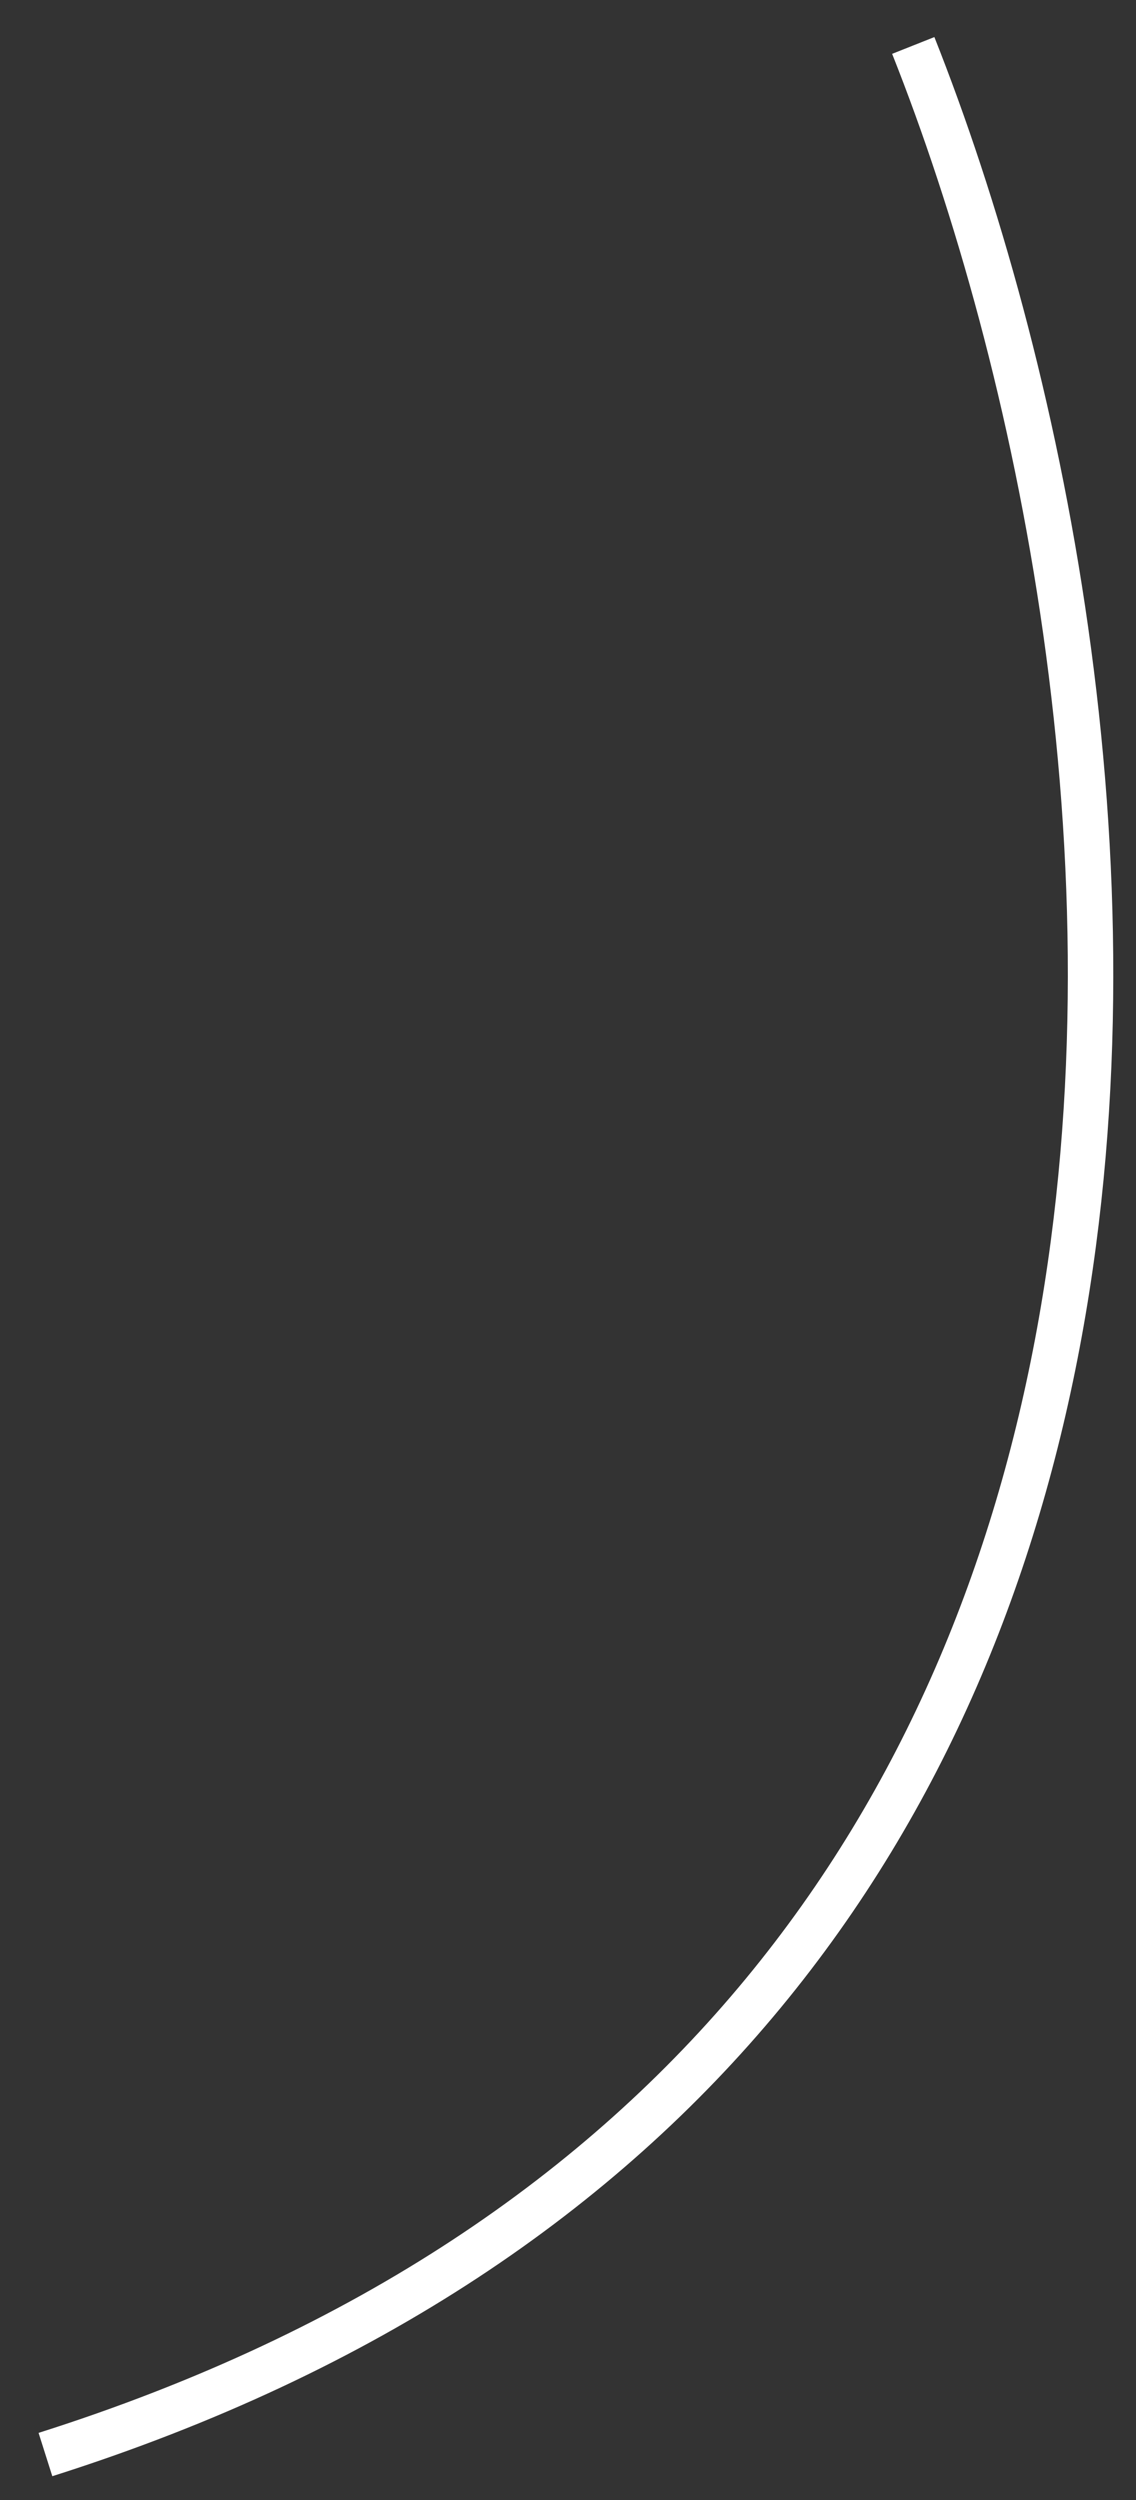 <?xml version="1.0" encoding="UTF-8"?> <svg xmlns="http://www.w3.org/2000/svg" width="25" height="55" viewBox="0 0 25 55" fill="none"><rect x="0" y="0" width="25" height="55" fill="#333333" stroke="none"/><path d="M20.098 1C25.616 14.898 29.52 44.955 1 54" stroke="white"></path></svg> 